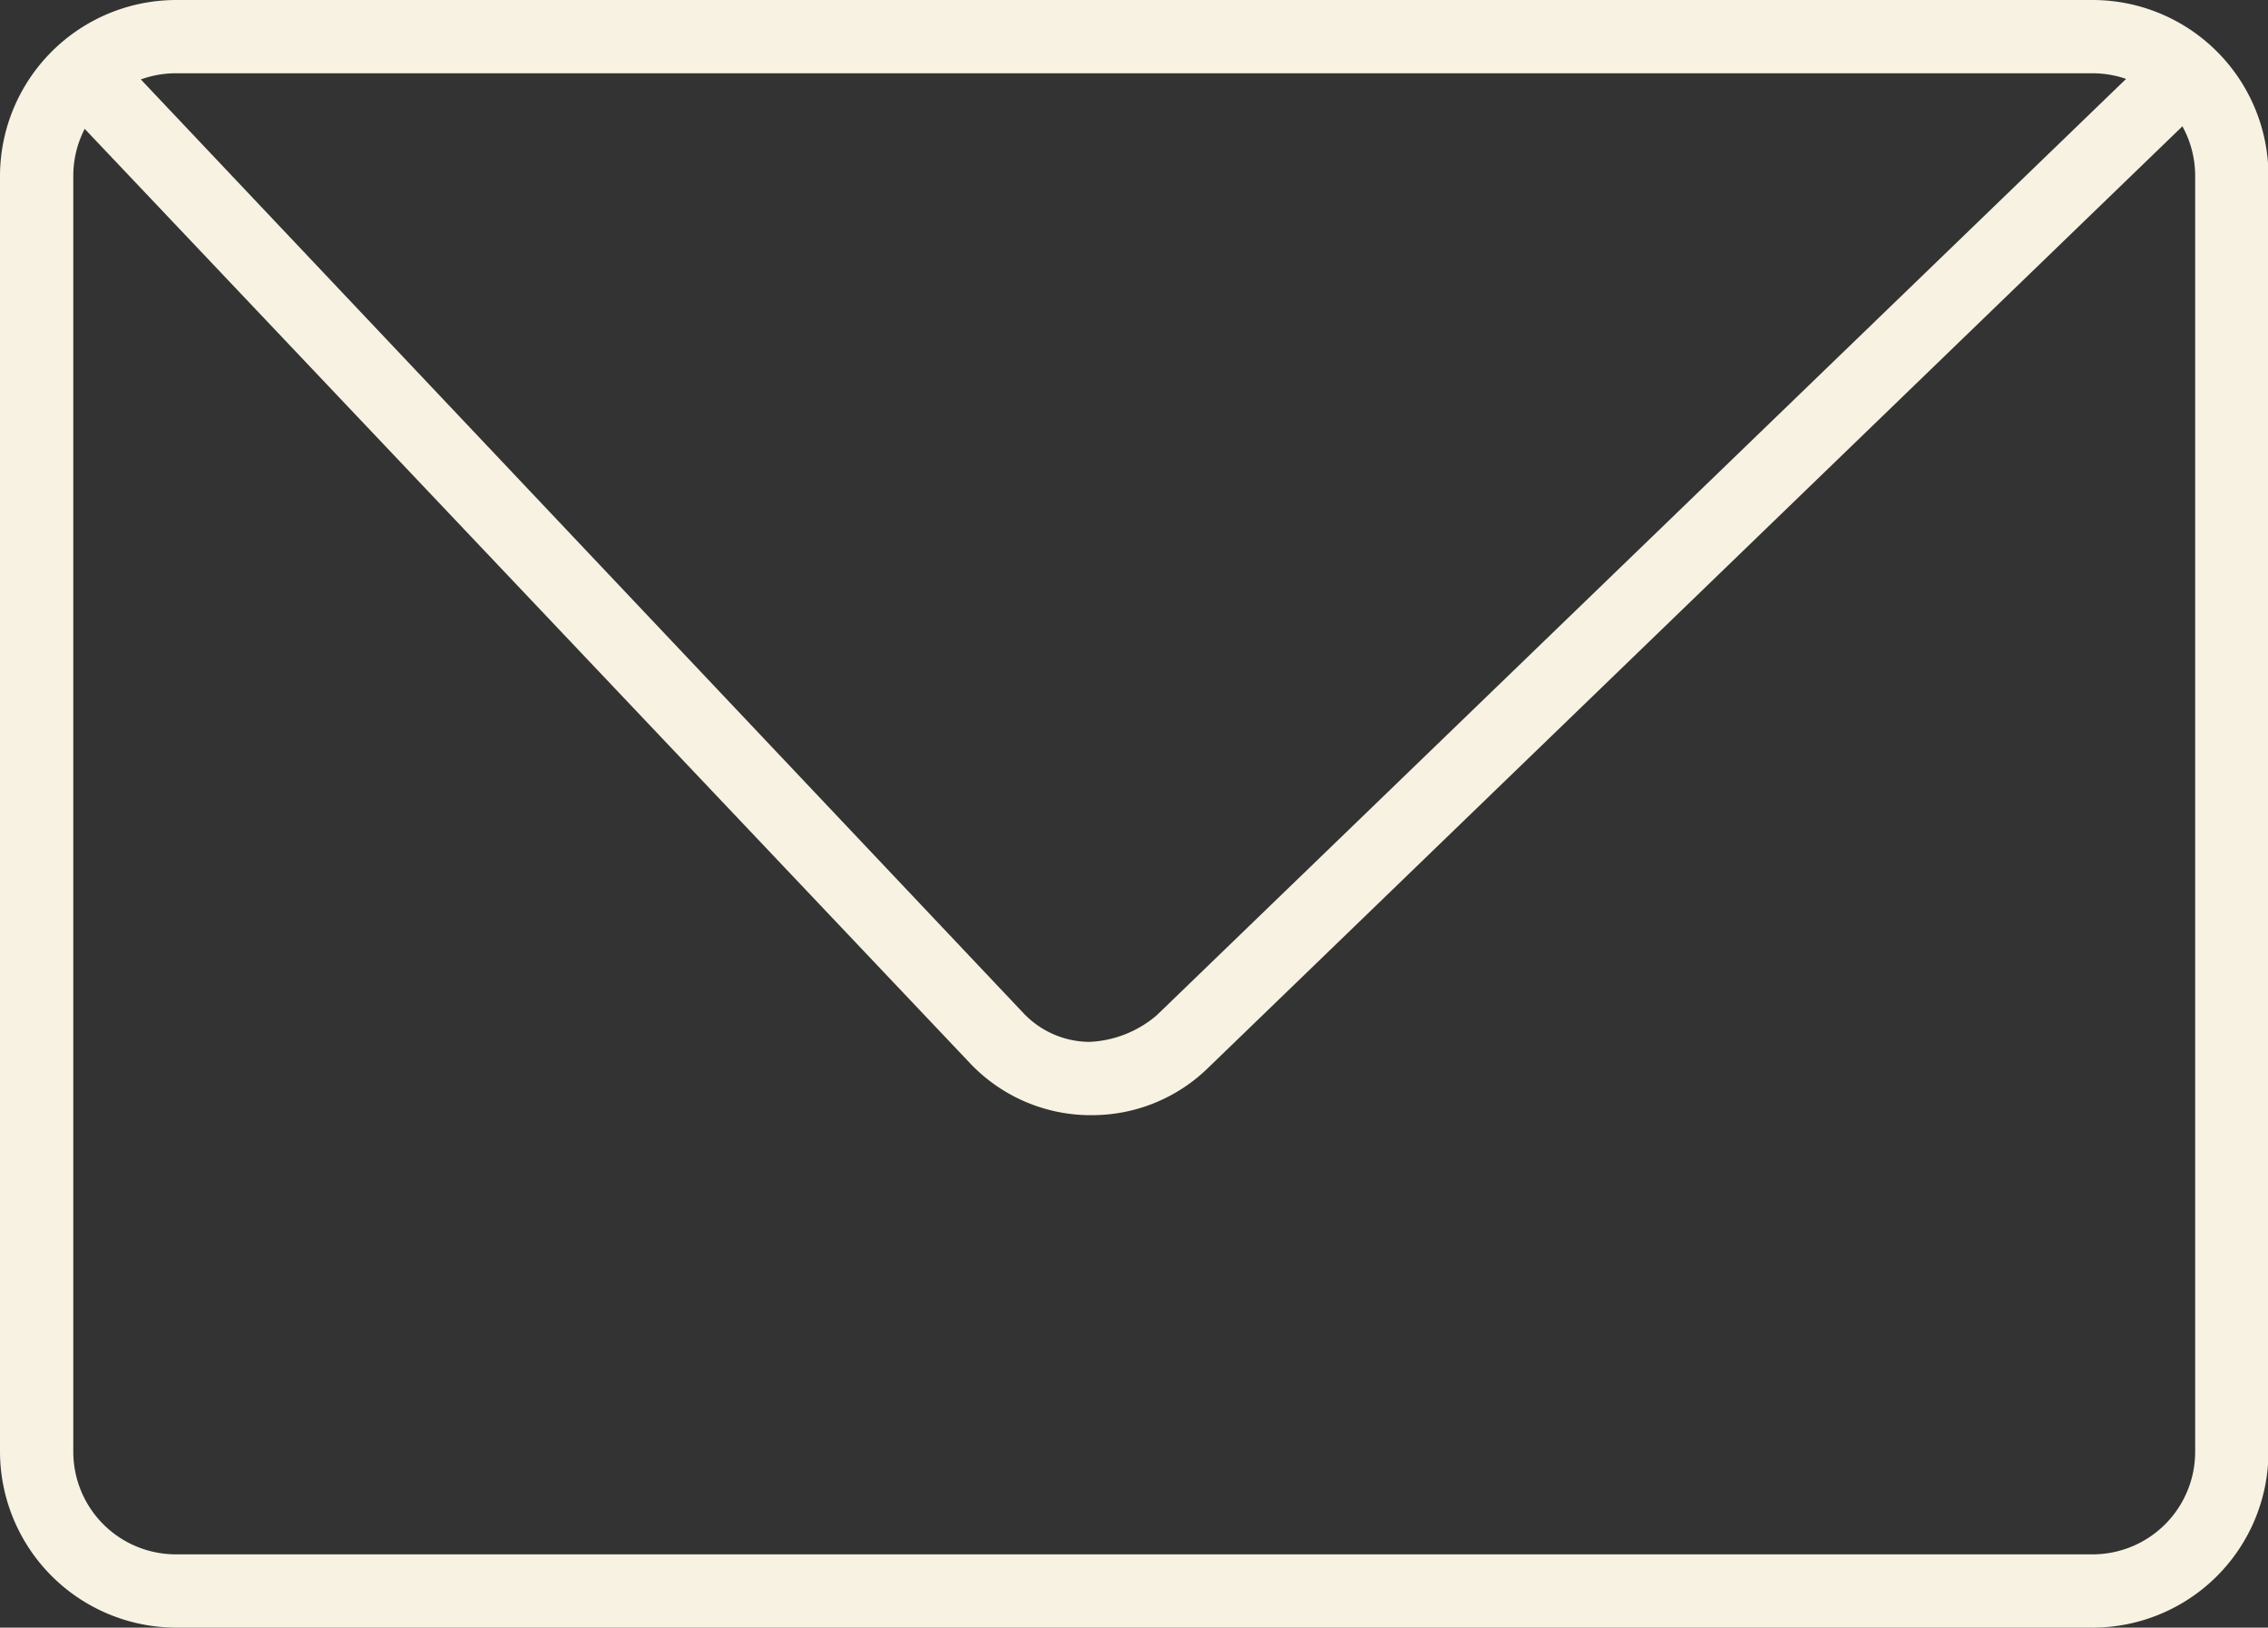 <svg xmlns="http://www.w3.org/2000/svg" viewBox="0 0 49.51 35.54"><rect x="0" y="0" width="49.51" height="35.54" fill="#333333" stroke="none"/><defs><style>.cls-1{fill:#f8f2e2;}</style></defs><title>Recurso 13</title><g id="Capa_2" data-name="Capa 2"><g id="Capa_1-2" data-name="Capa 1"><path class="cls-1" d="M45.68,35.54H3.84A3.85,3.85,0,0,1,0,31.7V3.84A3.85,3.85,0,0,1,3.84,0H45.68a3.84,3.84,0,0,1,3.84,3.84V31.7A3.84,3.84,0,0,1,45.68,35.54ZM3.84,1.6A2.24,2.24,0,0,0,1.6,3.84V31.7a2.24,2.24,0,0,0,2.24,2.24H45.68a2.24,2.24,0,0,0,2.24-2.24V3.84A2.24,2.24,0,0,0,45.68,1.6Z"/><path class="cls-1" d="M23.82,24.35h-.08a3.63,3.63,0,0,1-2.57-1.14L1.22,2.15,2.38,1,22.33,22.11a2,2,0,0,0,1.45.64,2.42,2.42,0,0,0,1.47-.58L47.16,1l1.11,1.15L26.36,23.33A3.62,3.62,0,0,1,23.82,24.35Z"/></g></g></svg>